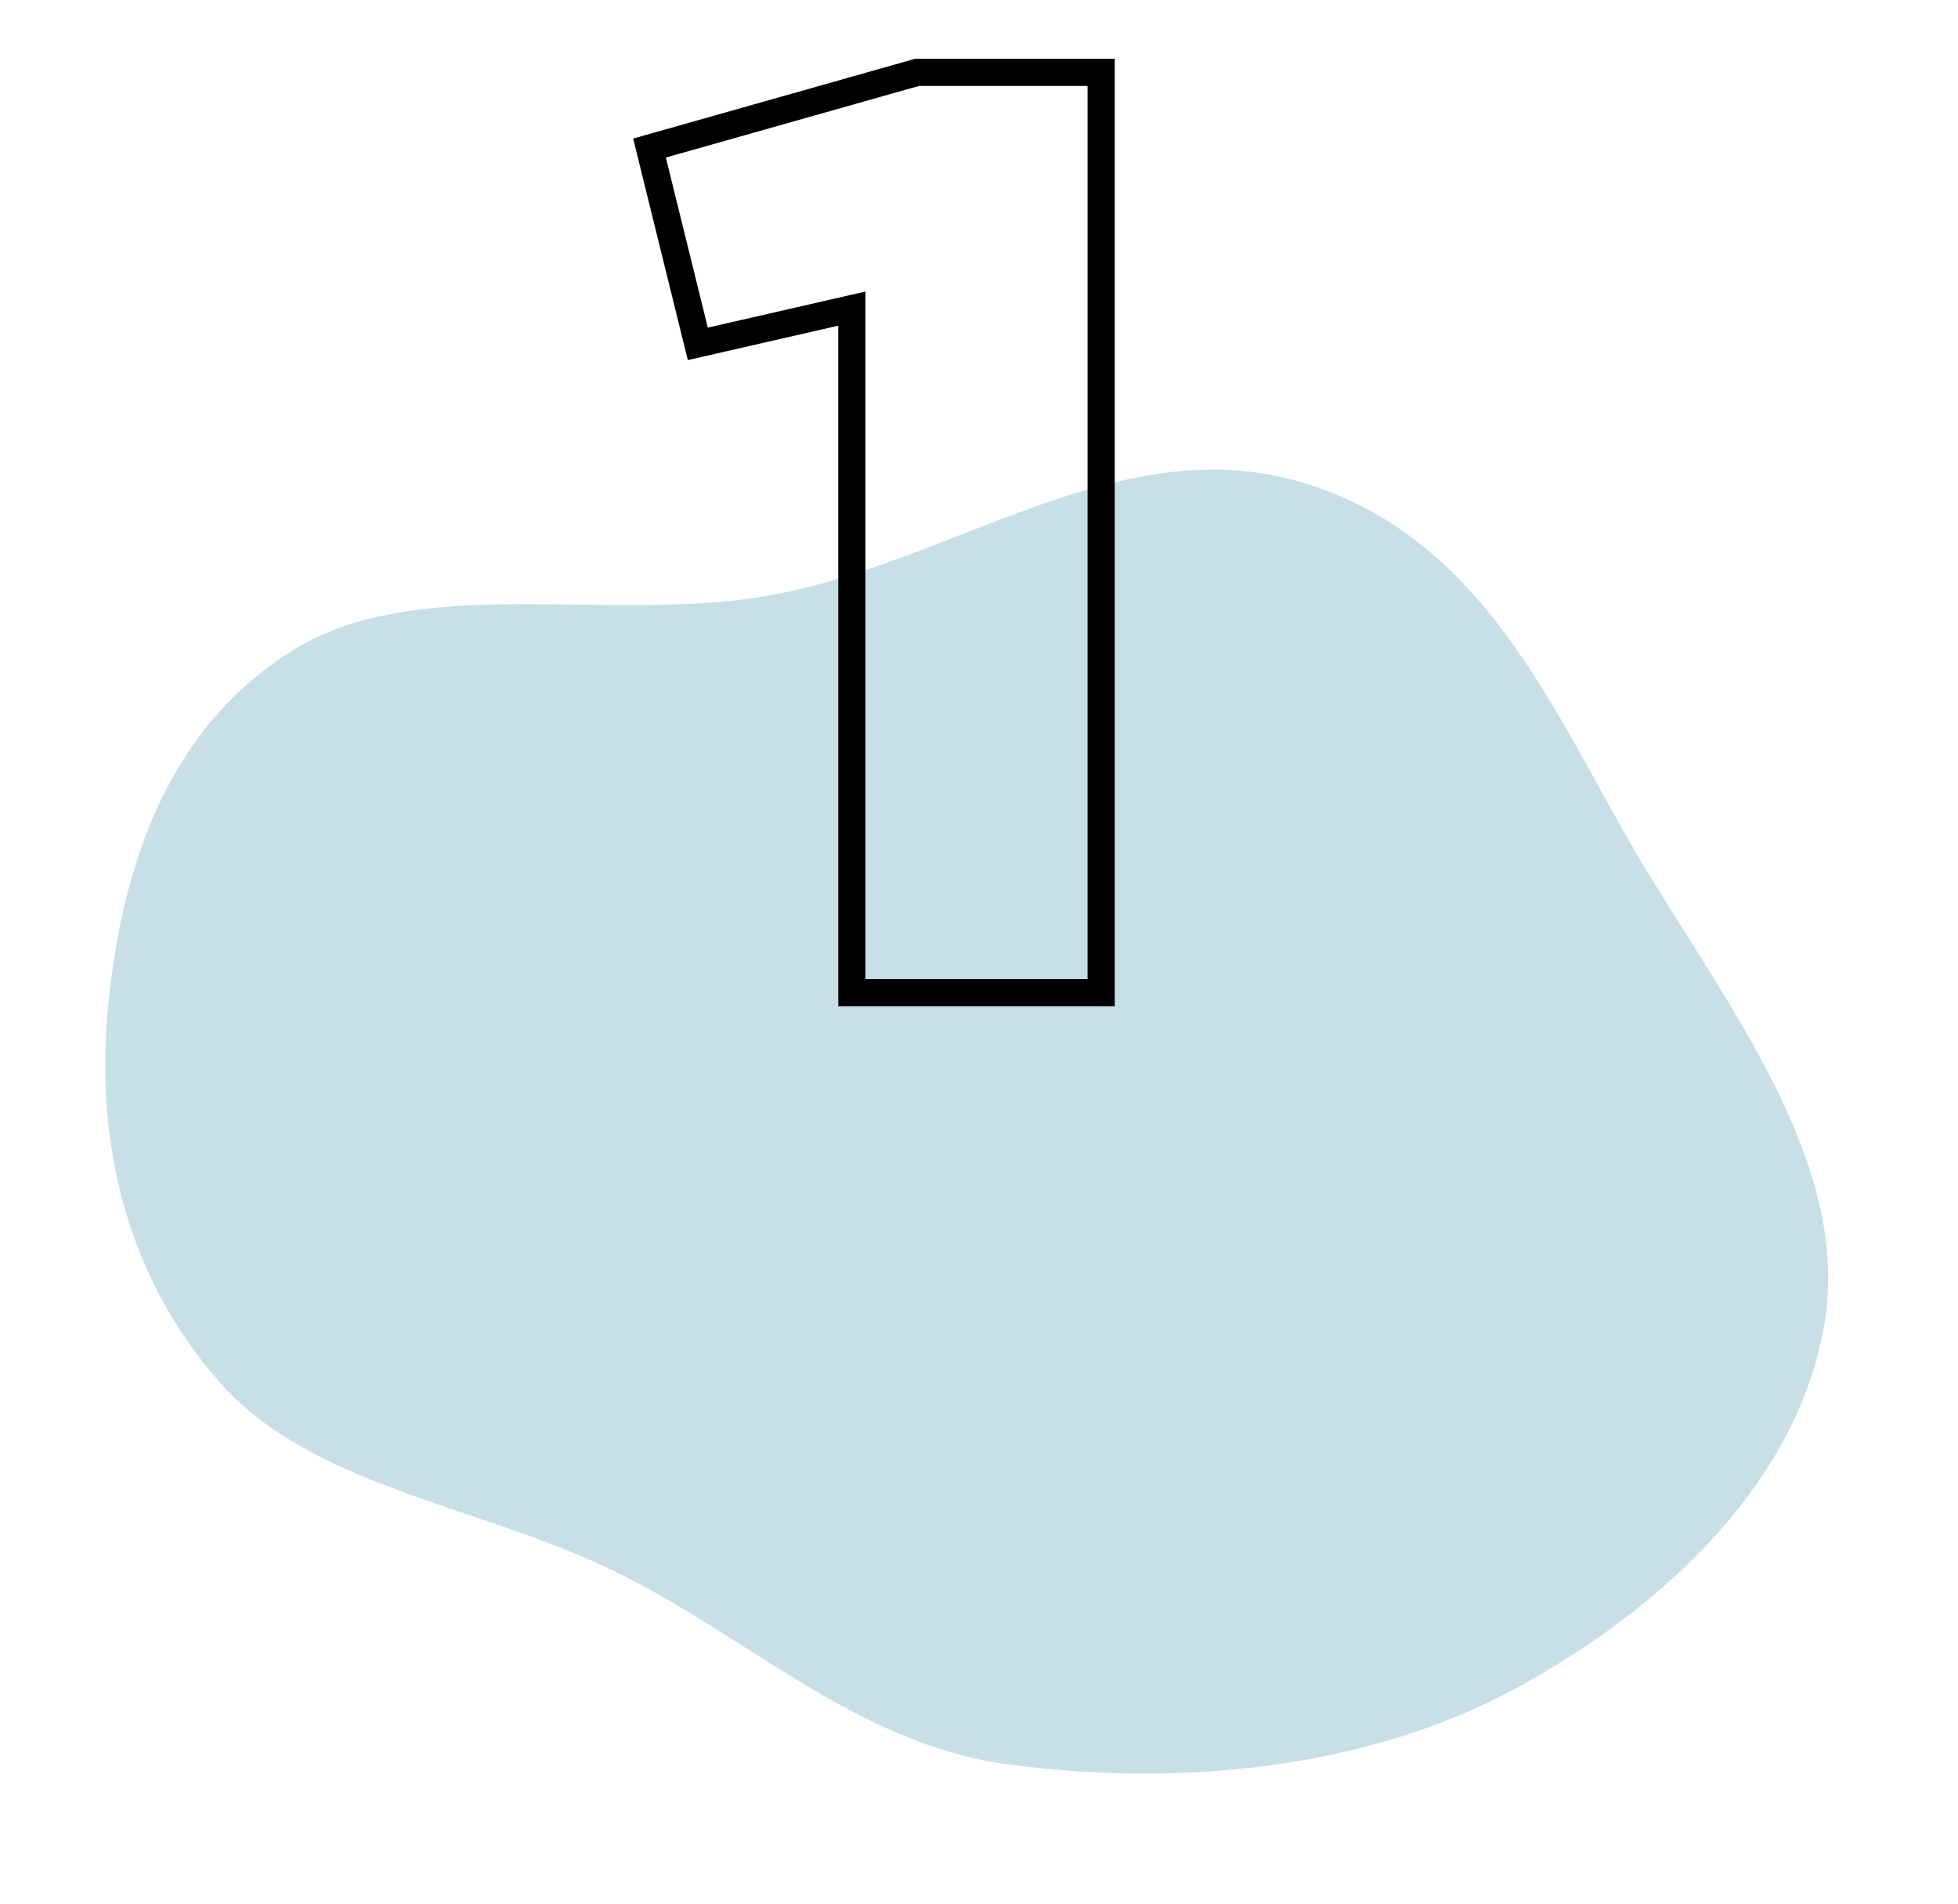 <?xml version="1.0" encoding="UTF-8"?> <svg xmlns="http://www.w3.org/2000/svg" width="144" height="140" viewBox="0 0 144 140" fill="none"> <path fill-rule="evenodd" clip-rule="evenodd" d="M134.172 97.372C132.27 108.688 122.818 118.037 111.347 124.237C100.871 129.898 87.314 131.502 74.224 129.769C62.964 128.279 55.005 120.288 44.973 115.45C35.224 110.749 23.021 109.286 16.335 101.851C9.111 93.817 7.041 83.689 7.929 74.253C8.864 64.323 11.988 53.838 21.413 47.896C30.596 42.107 44.432 45.794 56.118 43.871C70.006 41.586 82.356 31.234 96.156 35.597C109.95 39.958 114.771 53.756 121.385 64.505C127.939 75.154 136.064 86.111 134.172 97.372Z" fill="#92C1D1" fill-opacity="0.5"></path> <path d="M62.648 73H61.648V74H62.648V73ZM62.648 22.696H63.648V21.441L62.425 21.721L62.648 22.696ZM51.32 25.288L50.349 25.527L50.585 26.482L51.543 26.263L51.32 25.288ZM47.768 10.888L47.496 9.926L46.566 10.189L46.797 11.127L47.768 10.888ZM67.448 5.32V4.32H67.309L67.176 4.358L67.448 5.32ZM80.984 5.32H81.984V4.32H80.984V5.32ZM80.984 73V74H81.984V73H80.984ZM63.648 73V22.696H61.648V73H63.648ZM62.425 21.721L51.097 24.313L51.543 26.263L62.871 23.671L62.425 21.721ZM52.291 25.049L48.739 10.649L46.797 11.127L50.349 25.527L52.291 25.049ZM48.04 11.85L67.72 6.282L67.176 4.358L47.496 9.926L48.04 11.85ZM67.448 6.32H80.984V4.32H67.448V6.32ZM79.984 5.32V73H81.984V5.32H79.984ZM80.984 72H62.648V74H80.984V72Z" fill="black"></path> </svg> 